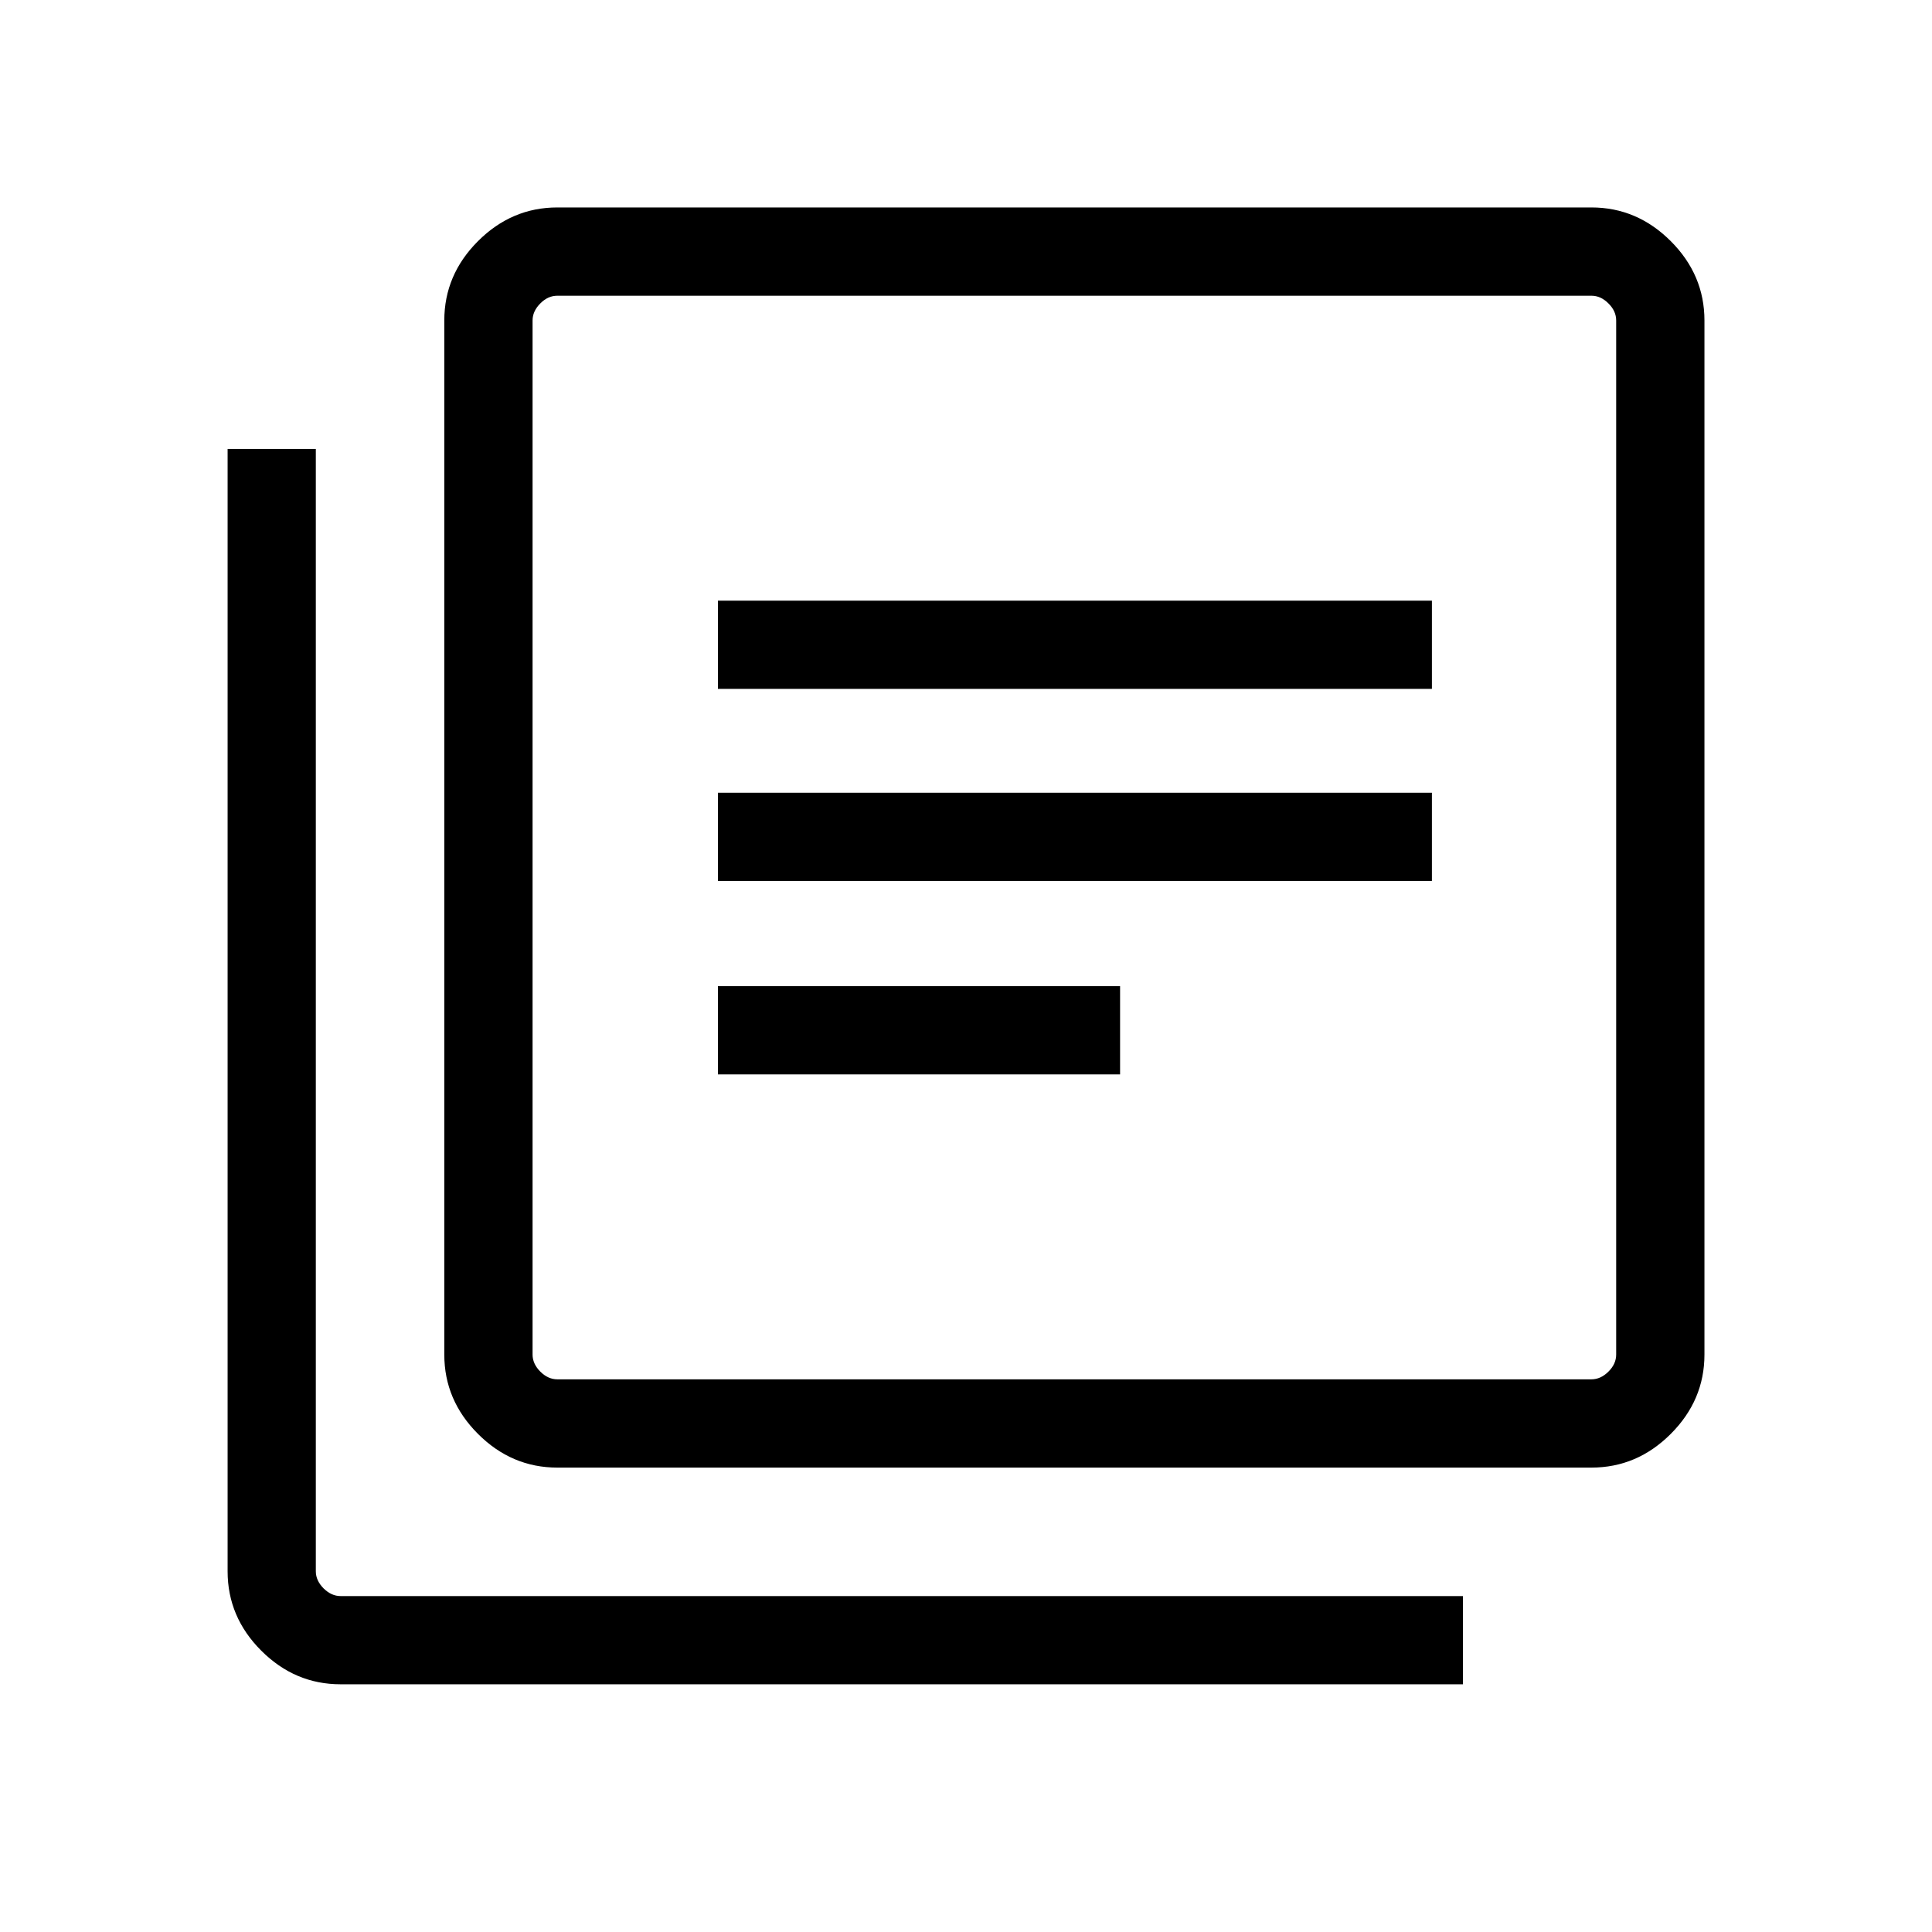<svg width="32" height="32" viewBox="0 0 32 32" fill="none" xmlns="http://www.w3.org/2000/svg">
<path d="M11.891 17.795H18.552V16.334H11.891V17.795ZM11.891 14.591H23.717V13.13H11.891V14.591ZM11.891 11.41H23.717V9.949H11.891V11.41ZM9.231 24.308C8.727 24.308 8.289 24.122 7.917 23.75C7.545 23.378 7.359 22.94 7.359 22.436V5.308C7.359 4.804 7.545 4.366 7.917 3.994C8.289 3.622 8.727 3.436 9.231 3.436H26.359C26.863 3.436 27.301 3.622 27.673 3.994C28.045 4.366 28.231 4.804 28.231 5.308V22.436C28.231 22.94 28.045 23.378 27.673 23.75C27.301 24.122 26.863 24.308 26.359 24.308H9.231ZM9.231 22.846H26.359C26.462 22.846 26.556 22.803 26.641 22.718C26.727 22.633 26.769 22.538 26.769 22.436V5.308C26.769 5.205 26.727 5.111 26.641 5.026C26.556 4.94 26.462 4.898 26.359 4.898H9.231C9.128 4.898 9.034 4.94 8.949 5.026C8.864 5.111 8.821 5.205 8.821 5.308V22.436C8.821 22.538 8.864 22.633 8.949 22.718C9.034 22.803 9.128 22.846 9.231 22.846ZM5.641 27.897C5.137 27.897 4.699 27.712 4.327 27.34C3.955 26.968 3.77 26.53 3.77 26.026V7.436H5.231V26.026C5.231 26.128 5.274 26.222 5.359 26.308C5.445 26.393 5.539 26.436 5.641 26.436H24.231V27.897H5.641Z" fill="black"/>
</svg>
